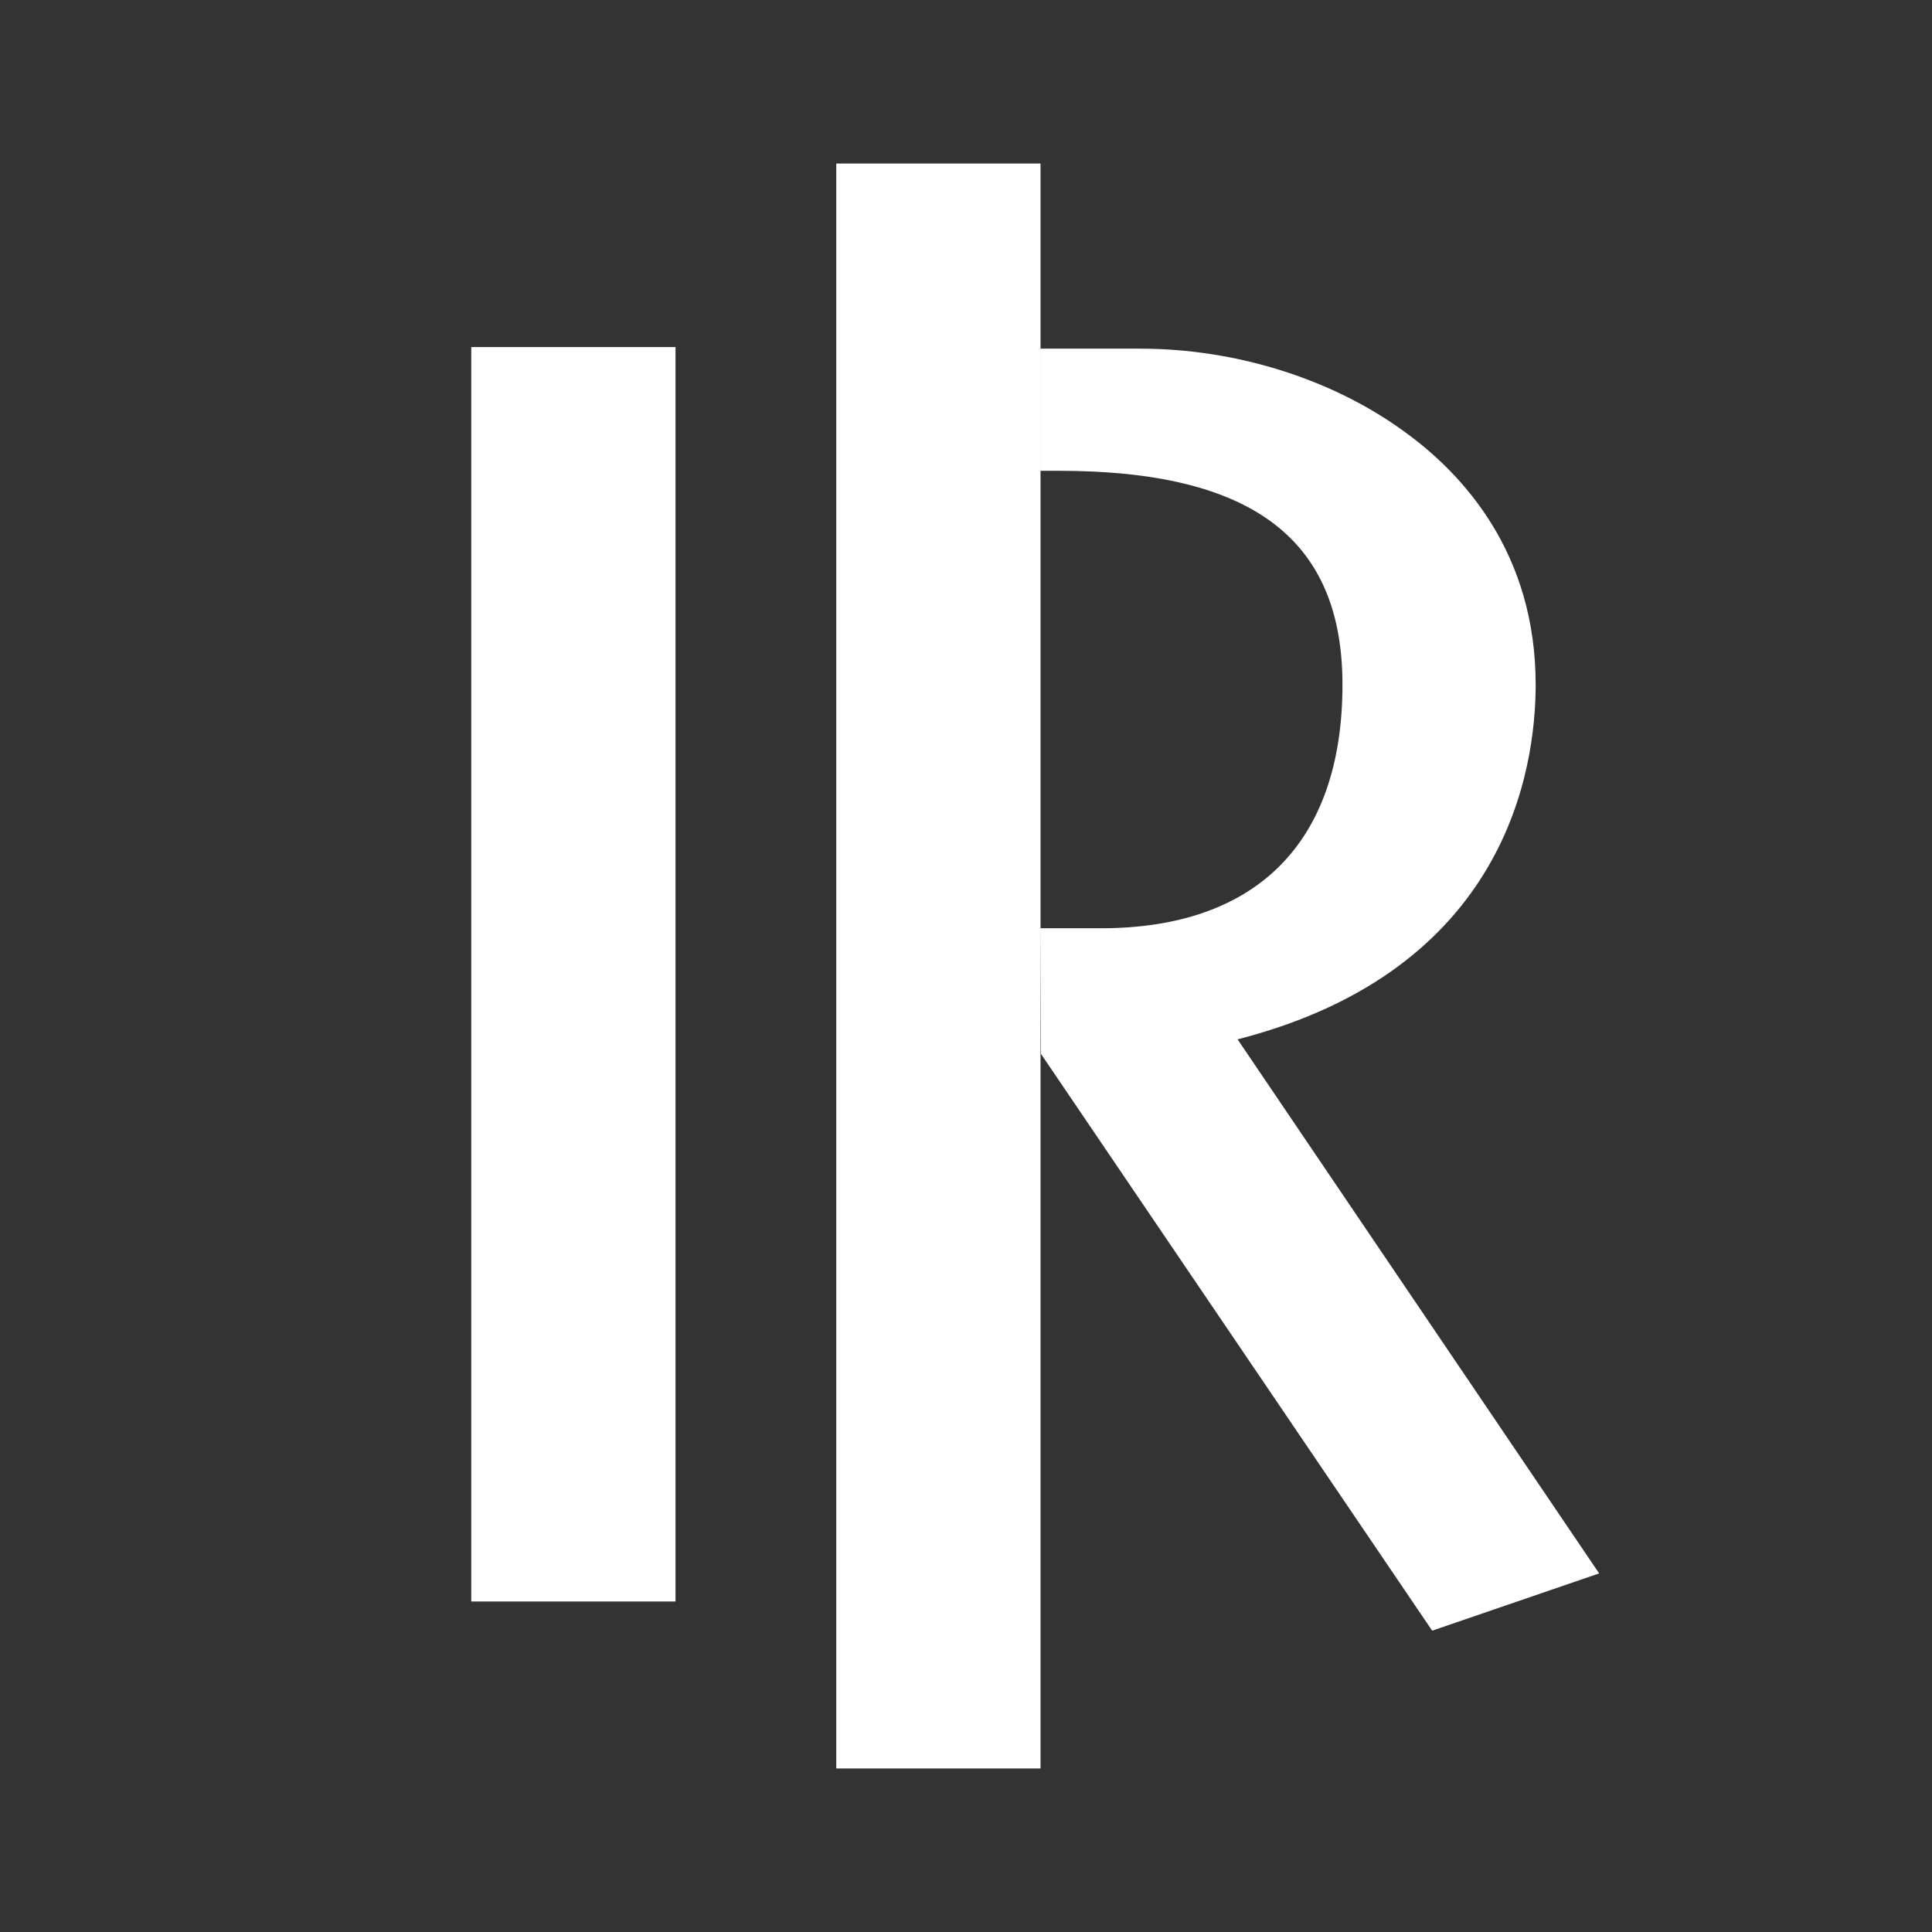 <?xml version="1.0" encoding="utf-8"?>
<!-- Generator: Adobe Illustrator 25.4.2, SVG Export Plug-In . SVG Version: 6.00 Build 0)  -->
<svg version="1.0" id="Layer_1" xmlns="http://www.w3.org/2000/svg" xmlns:xlink="http://www.w3.org/1999/xlink" x="0px" y="0px"
	 viewBox="0 0 28 28" style="enable-background:new 0 0 28 28;" xml:space="preserve">
<rect x="0" y="0" width="28" height="28" fill="#333333" stroke="none"/>
<style type="text/css">
	.st0{fill:none;}
	.st1{fill:#FFFFFF;}
</style>
<g id="pp">
	<polygon class="st0" points="0,0 28,0 28,28 0,28 	"/>
</g>
<g>
	<g id="g80" transform="translate(426.316,495.643)">
		<path id="path82" class="st1" d="M-411.24-482.19h0.88c2.26,0,3.5-1.25,3.5-3.53c0-2.11-1.31-3.1-4.11-3.1h-0.27l0-1.77h1.45
			c1.37,0,2.76,0.43,3.81,1.19c0.88,0.63,1.92,1.78,1.92,3.68c0,1.22-0.42,4.14-4.32,5.14l5.24,7.74l-2.42,0.83l-5.67-8.36
			L-411.24-482.19z"/>
	</g>
	<path id="path84" class="st1" d="M15.08,25.63h-2.96V2.37h2.96V25.63z"/>
	<path id="path86" class="st1" d="M9.79,23.21H6.83V5.03h2.96V23.21z"/>
</g>
</svg>
